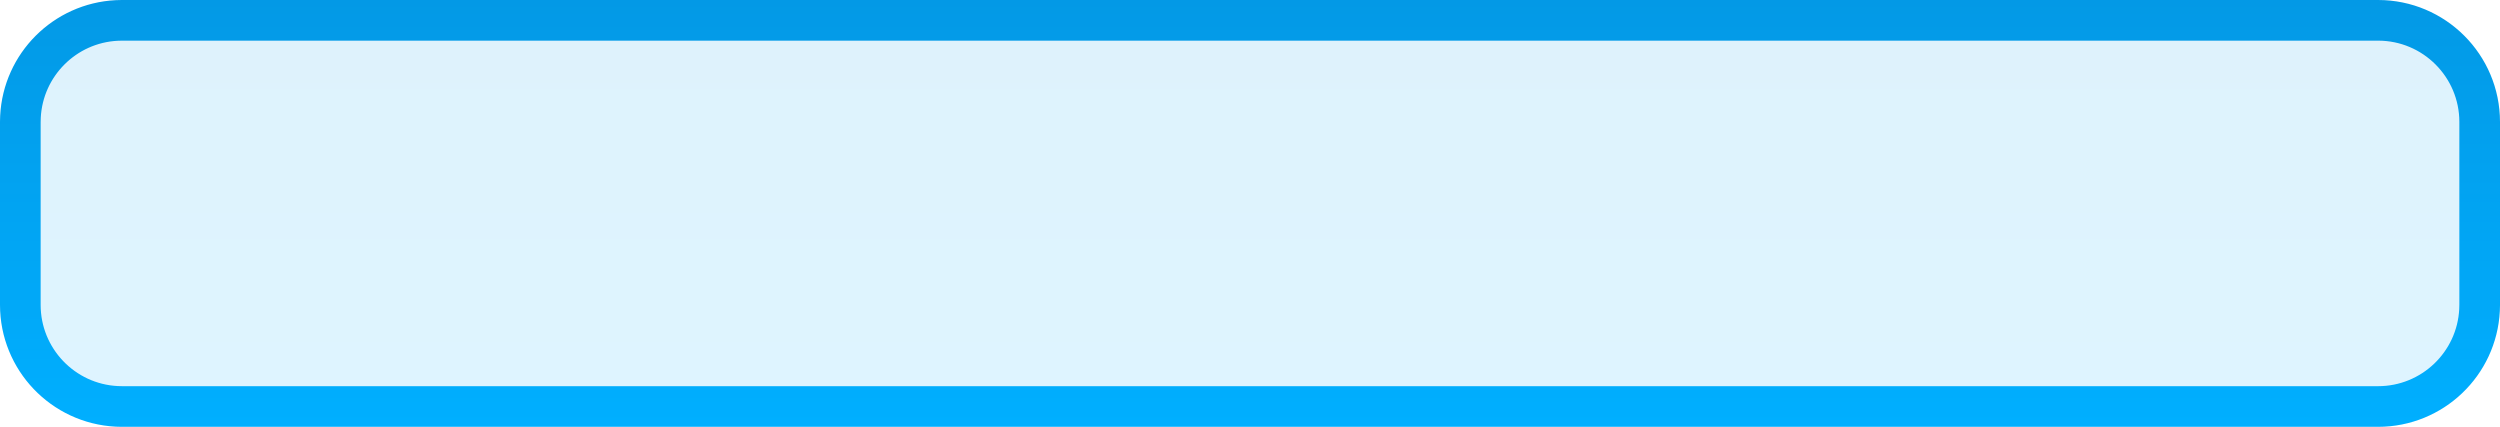 <?xml version="1.0" encoding="UTF-8"?> <svg xmlns="http://www.w3.org/2000/svg" width="123" height="21" viewBox="0 0 123 21" fill="none"><path d="M6 1H117C119.761 1 122 3.239 122 6V15L121.993 15.257C121.859 17.899 119.675 20 117 20H6L5.743 19.993C3.101 19.86 1 17.675 1 15V6L1.007 5.743C1.136 3.186 3.186 1.136 5.743 1.007L6 1Z" fill="url(#paint0_linear_244_606)" fill-opacity="0.13" stroke="url(#paint1_linear_244_606)" stroke-width="2"></path><defs><linearGradient id="paint0_linear_244_606" x1="61.5" y1="-101" x2="61.5" y2="21" gradientUnits="userSpaceOnUse"><stop stop-color="#10306C"></stop><stop offset="1" stop-color="#00AFFF"></stop></linearGradient><linearGradient id="paint1_linear_244_606" x1="61.5" y1="-101" x2="61.5" y2="21" gradientUnits="userSpaceOnUse"><stop stop-color="#10306C"></stop><stop offset="1" stop-color="#00AFFF"></stop></linearGradient></defs></svg> 